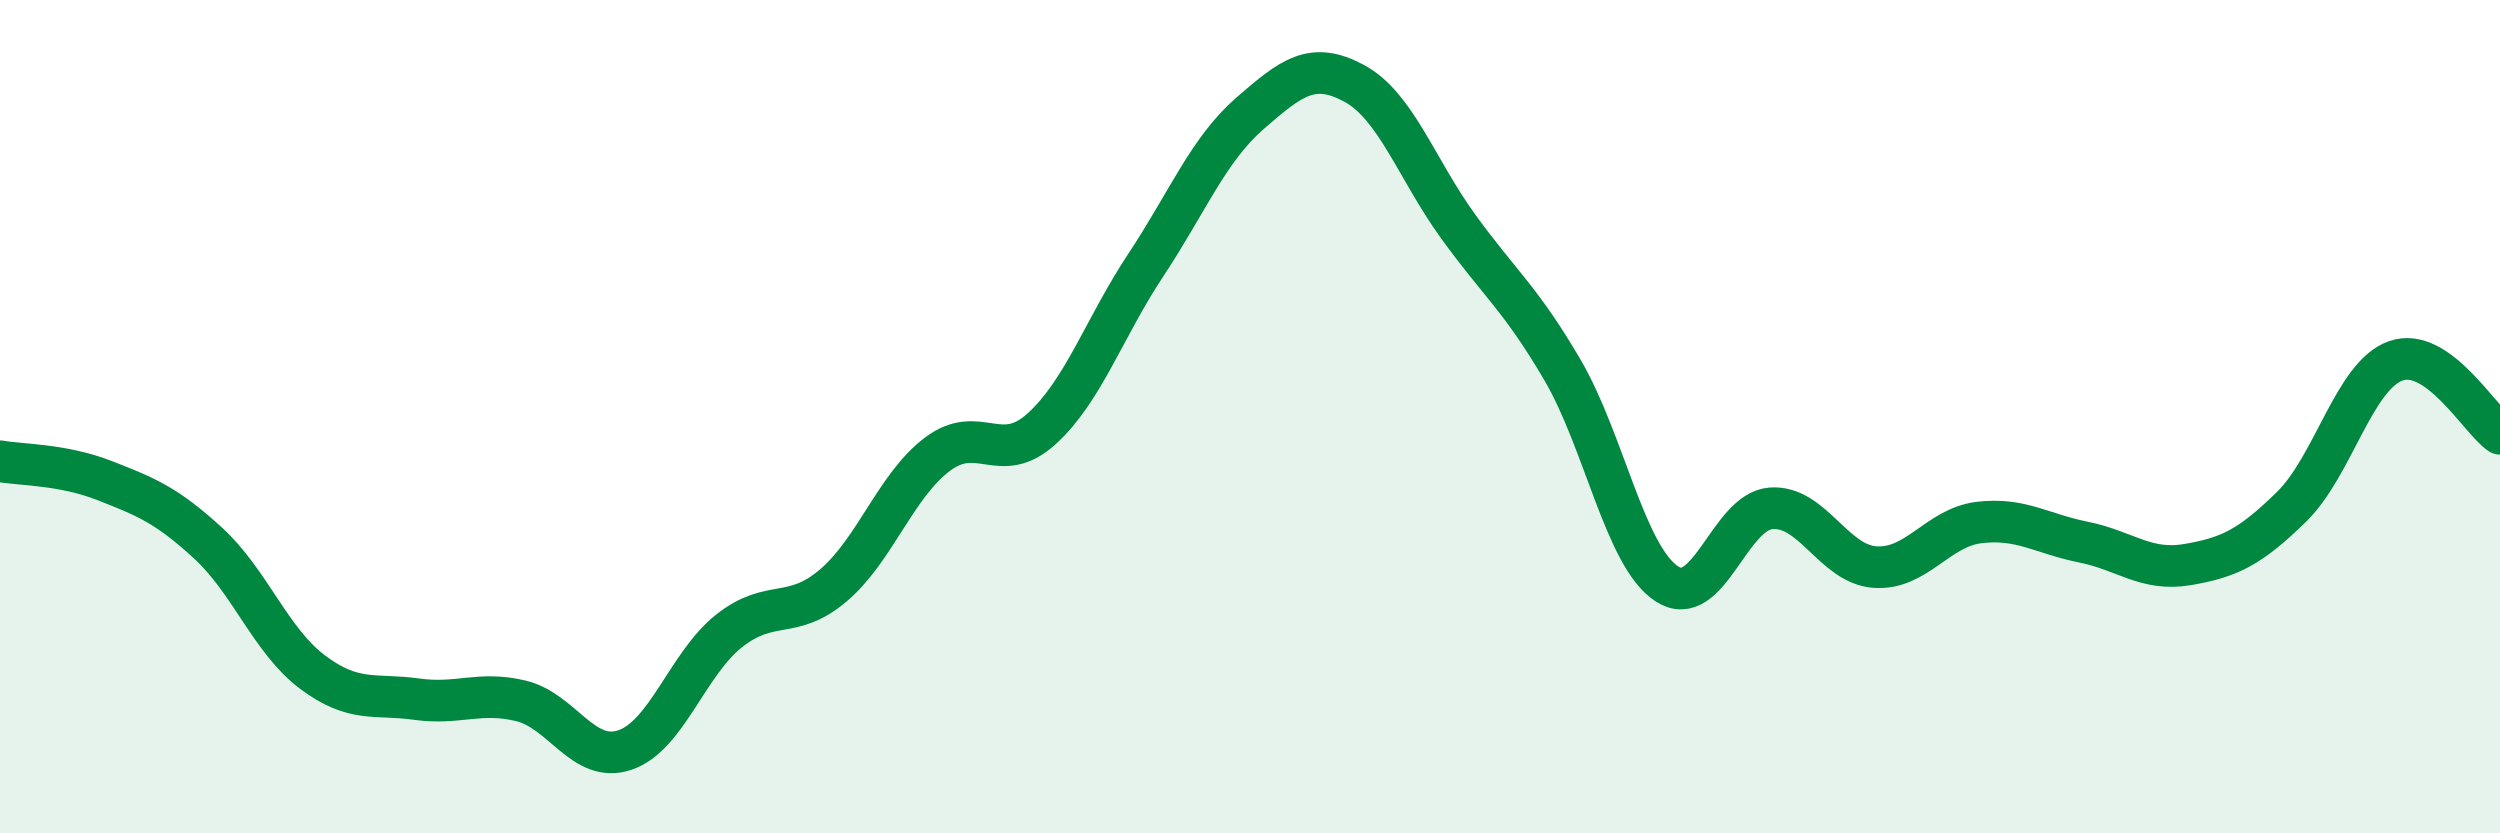 
    <svg width="60" height="20" viewBox="0 0 60 20" xmlns="http://www.w3.org/2000/svg">
      <path
        d="M 0,11.07 C 0.5,11.16 1.5,11.14 2.5,11.53 C 3.5,11.92 4,12.12 5,13.04 C 6,13.96 6.5,15.38 7.5,16.13 C 8.5,16.88 9,16.64 10,16.78 C 11,16.92 11.5,16.58 12.5,16.82 C 13.5,17.06 14,18.34 15,18 C 16,17.66 16.5,15.93 17.5,15.14 C 18.5,14.35 19,14.9 20,14.05 C 21,13.2 21.5,11.65 22.5,10.9 C 23.5,10.15 24,11.2 25,10.29 C 26,9.38 26.5,7.87 27.5,6.36 C 28.5,4.85 29,3.59 30,2.72 C 31,1.85 31.5,1.46 32.5,2 C 33.5,2.54 34,4.06 35,5.44 C 36,6.82 36.5,7.17 37.5,8.88 C 38.5,10.59 39,13.35 40,14.01 C 41,14.67 41.5,12.28 42.5,12.2 C 43.5,12.12 44,13.54 45,13.61 C 46,13.68 46.5,12.66 47.5,12.54 C 48.5,12.42 49,12.81 50,13.01 C 51,13.21 51.5,13.72 52.5,13.55 C 53.5,13.38 54,13.14 55,12.16 C 56,11.18 56.5,9.01 57.5,8.66 C 58.5,8.31 59.5,10.06 60,10.41L60 20L0 20Z"
        fill="#008740"
        opacity="0.1"
        stroke-linecap="round"
        stroke-linejoin="round"
      />
      <path
        d="M 0,11.07 C 0.5,11.16 1.5,11.14 2.5,11.53 C 3.5,11.92 4,12.12 5,13.04 C 6,13.96 6.5,15.38 7.5,16.13 C 8.5,16.88 9,16.64 10,16.78 C 11,16.92 11.5,16.58 12.5,16.82 C 13.5,17.06 14,18.34 15,18 C 16,17.66 16.5,15.93 17.5,15.14 C 18.5,14.35 19,14.9 20,14.05 C 21,13.2 21.5,11.65 22.5,10.9 C 23.5,10.15 24,11.2 25,10.29 C 26,9.38 26.5,7.87 27.5,6.36 C 28.5,4.85 29,3.59 30,2.72 C 31,1.85 31.5,1.46 32.5,2 C 33.5,2.54 34,4.06 35,5.44 C 36,6.82 36.5,7.17 37.5,8.88 C 38.5,10.59 39,13.35 40,14.01 C 41,14.67 41.5,12.28 42.5,12.2 C 43.5,12.12 44,13.54 45,13.61 C 46,13.68 46.5,12.66 47.5,12.54 C 48.5,12.42 49,12.81 50,13.01 C 51,13.21 51.5,13.72 52.5,13.55 C 53.5,13.38 54,13.14 55,12.16 C 56,11.18 56.5,9.01 57.5,8.66 C 58.5,8.31 59.5,10.06 60,10.41"
        stroke="#008740"
        stroke-width="1"
        fill="none"
        stroke-linecap="round"
        stroke-linejoin="round"
      />
    </svg>
  